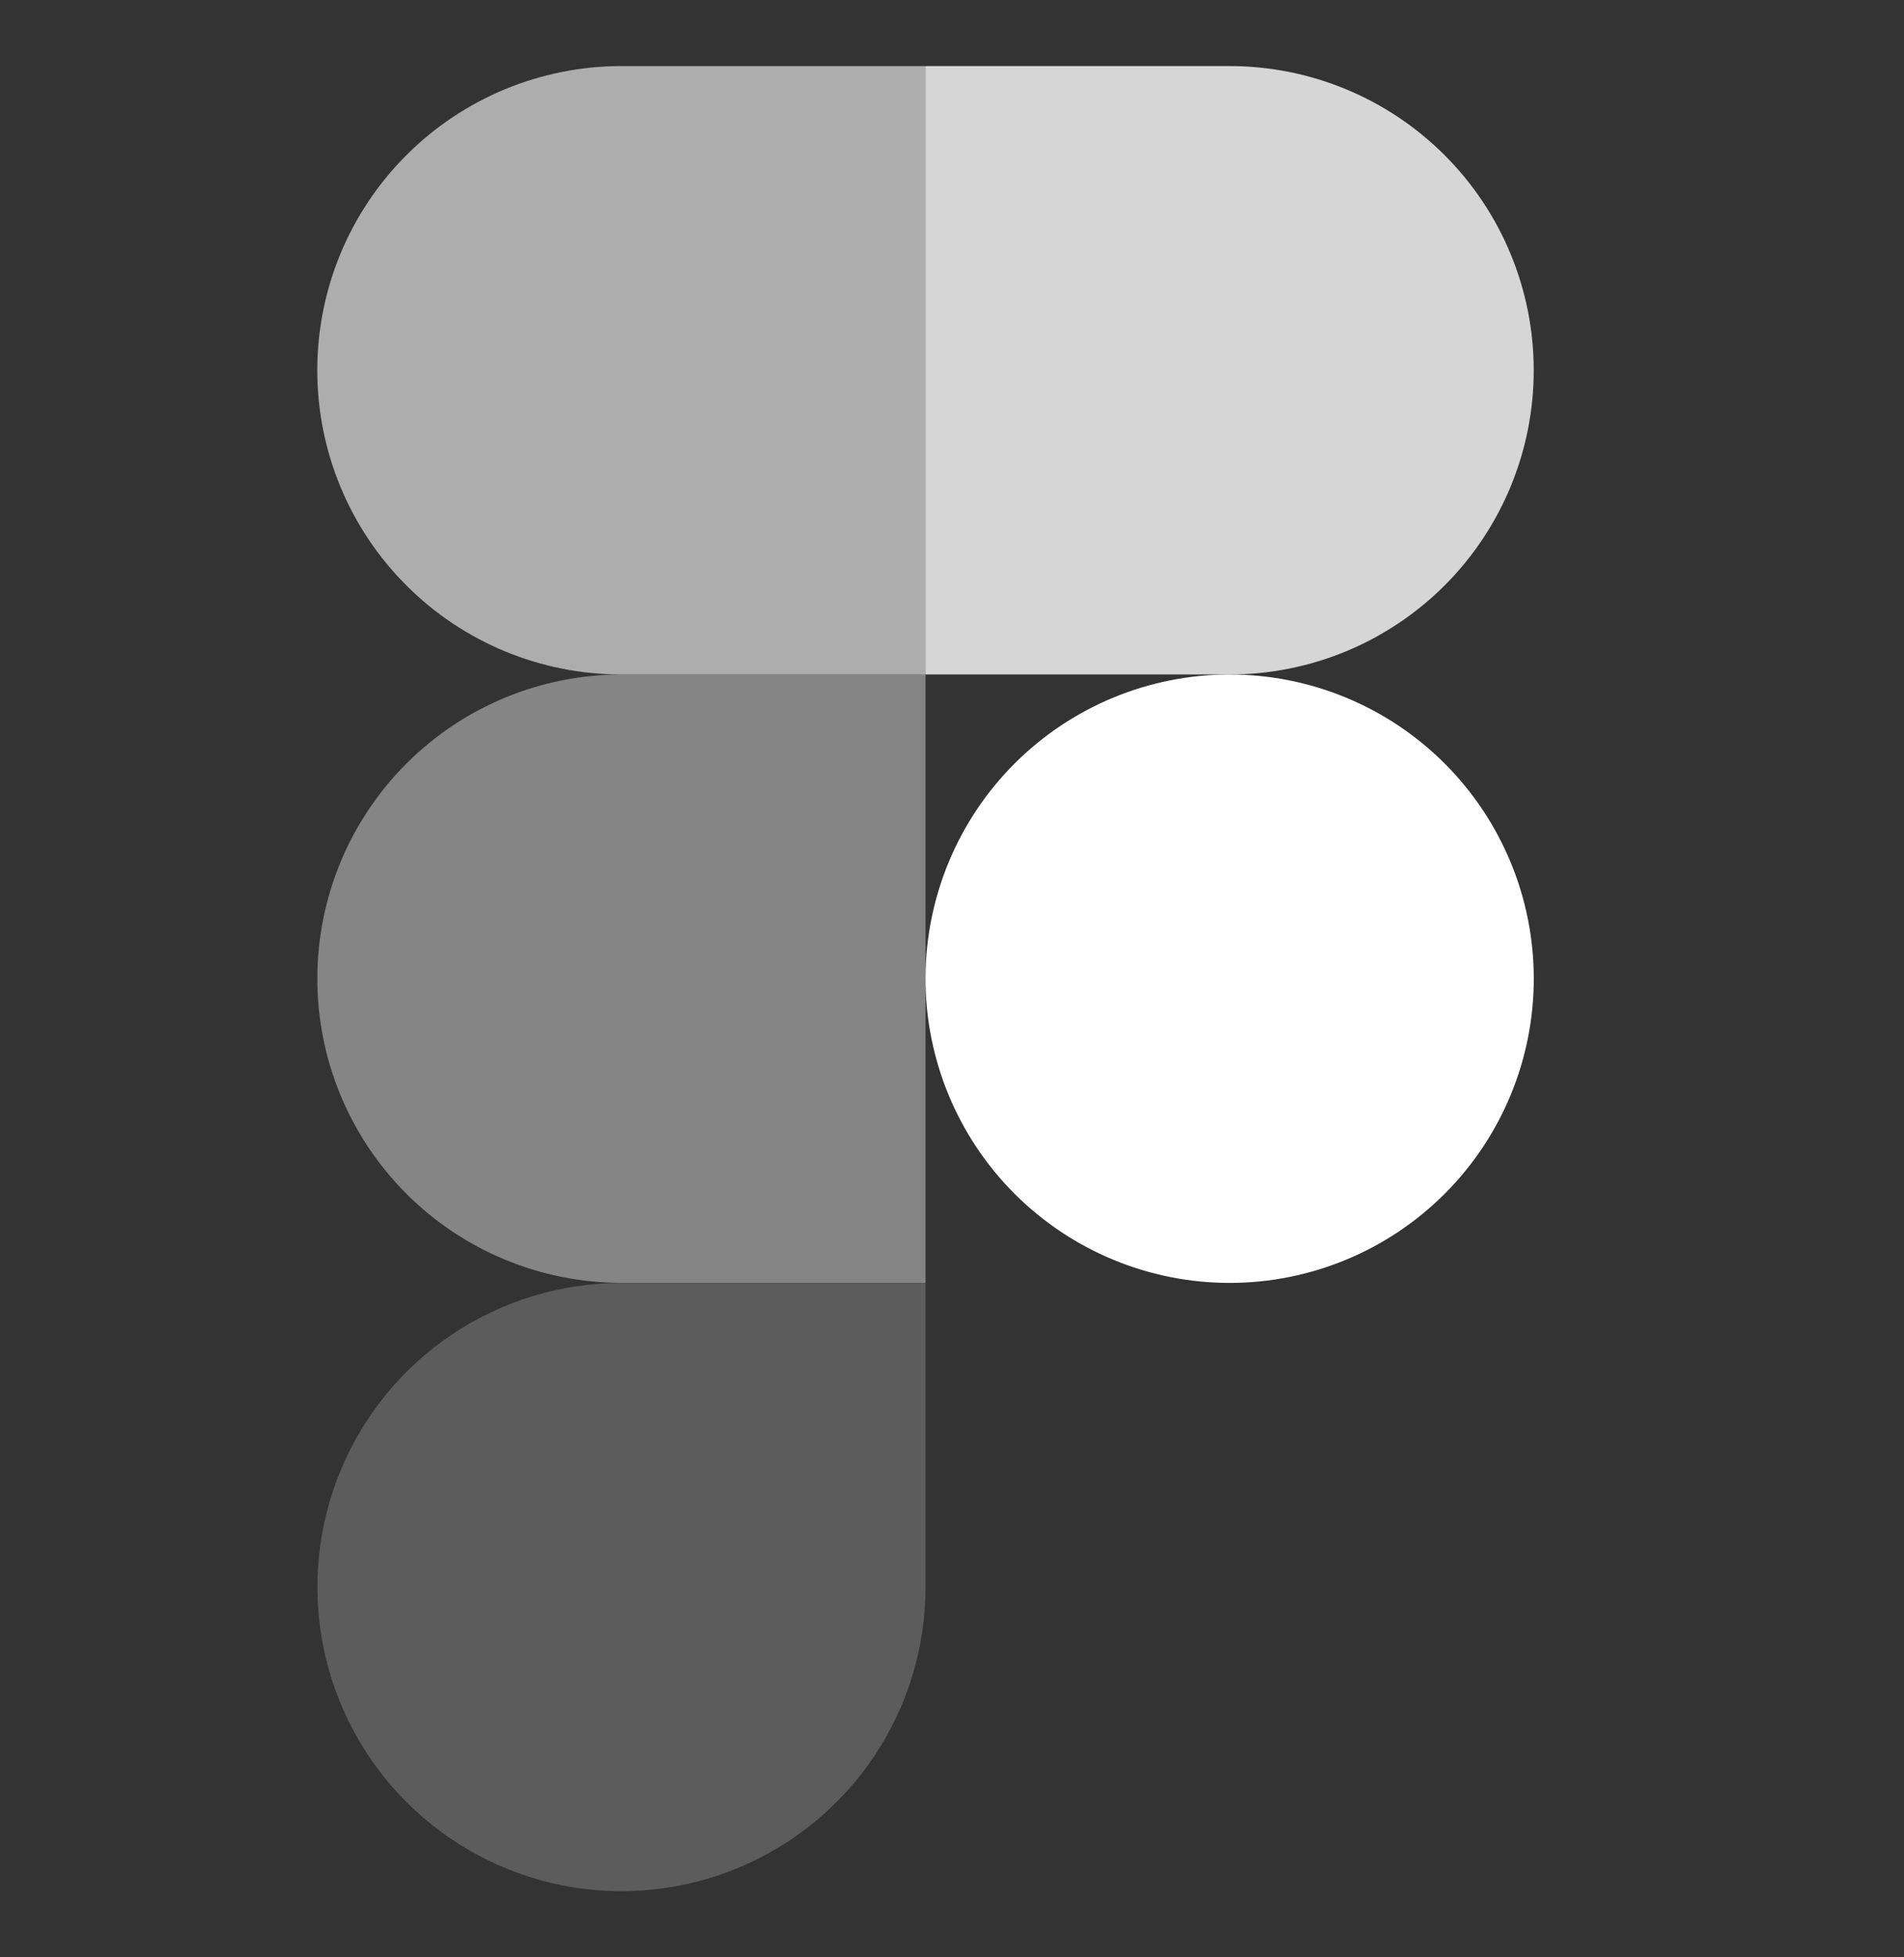 <svg width="36" height="37" viewBox="0 0 36 37" fill="none" xmlns="http://www.w3.org/2000/svg">
<rect x="0" y="0" width="36" height="37" fill="#333333" stroke="none"/>
<path opacity="0.6" d="M17.5 1.249H11.749C10.224 1.249 8.761 1.855 7.683 2.934C6.604 4.012 5.999 5.475 5.999 7C5.999 8.525 6.604 9.988 7.683 11.066C8.761 12.145 10.224 12.75 11.749 12.75H17.5V1.249Z" fill="white"/>
<path opacity="0.4" d="M17.5 12.75H11.749C10.224 12.75 8.762 13.356 7.684 14.434C6.605 15.513 6 16.975 6 18.5C6 20.025 6.605 21.487 7.684 22.566C8.762 23.644 10.224 24.25 11.749 24.25H17.5V12.75Z" fill="white"/>
<path d="M29 18.5C29 20.025 28.394 21.488 27.316 22.566C26.237 23.645 24.775 24.251 23.25 24.251C21.724 24.251 20.262 23.645 19.183 22.566C18.105 21.488 17.499 20.025 17.499 18.5C17.499 16.975 18.105 15.512 19.183 14.434C20.262 13.355 21.724 12.75 23.25 12.75C24.775 12.75 26.237 13.355 27.316 14.434C28.394 15.512 29 16.975 29 18.5Z" fill="white"/>
<path opacity="0.2" d="M11.749 24.252H17.5V30.001C17.5 31.138 17.163 32.25 16.531 33.195C15.899 34.14 15.001 34.877 13.95 35.312C12.9 35.747 11.744 35.86 10.629 35.639C9.514 35.417 8.489 34.869 7.685 34.065C6.881 33.261 6.334 32.237 6.112 31.122C5.89 30.006 6.004 28.85 6.439 27.8C6.874 26.749 7.61 25.851 8.555 25.22C9.501 24.588 10.612 24.252 11.749 24.252Z" fill="white"/>
<path opacity="0.8" d="M17.499 1.249H23.249C24.774 1.249 26.236 1.855 27.315 2.934C28.393 4.012 28.999 5.475 28.999 7C28.999 8.525 28.393 9.988 27.315 11.066C26.236 12.145 24.774 12.75 23.249 12.75H17.499V1.249Z" fill="white"/>
</svg>
